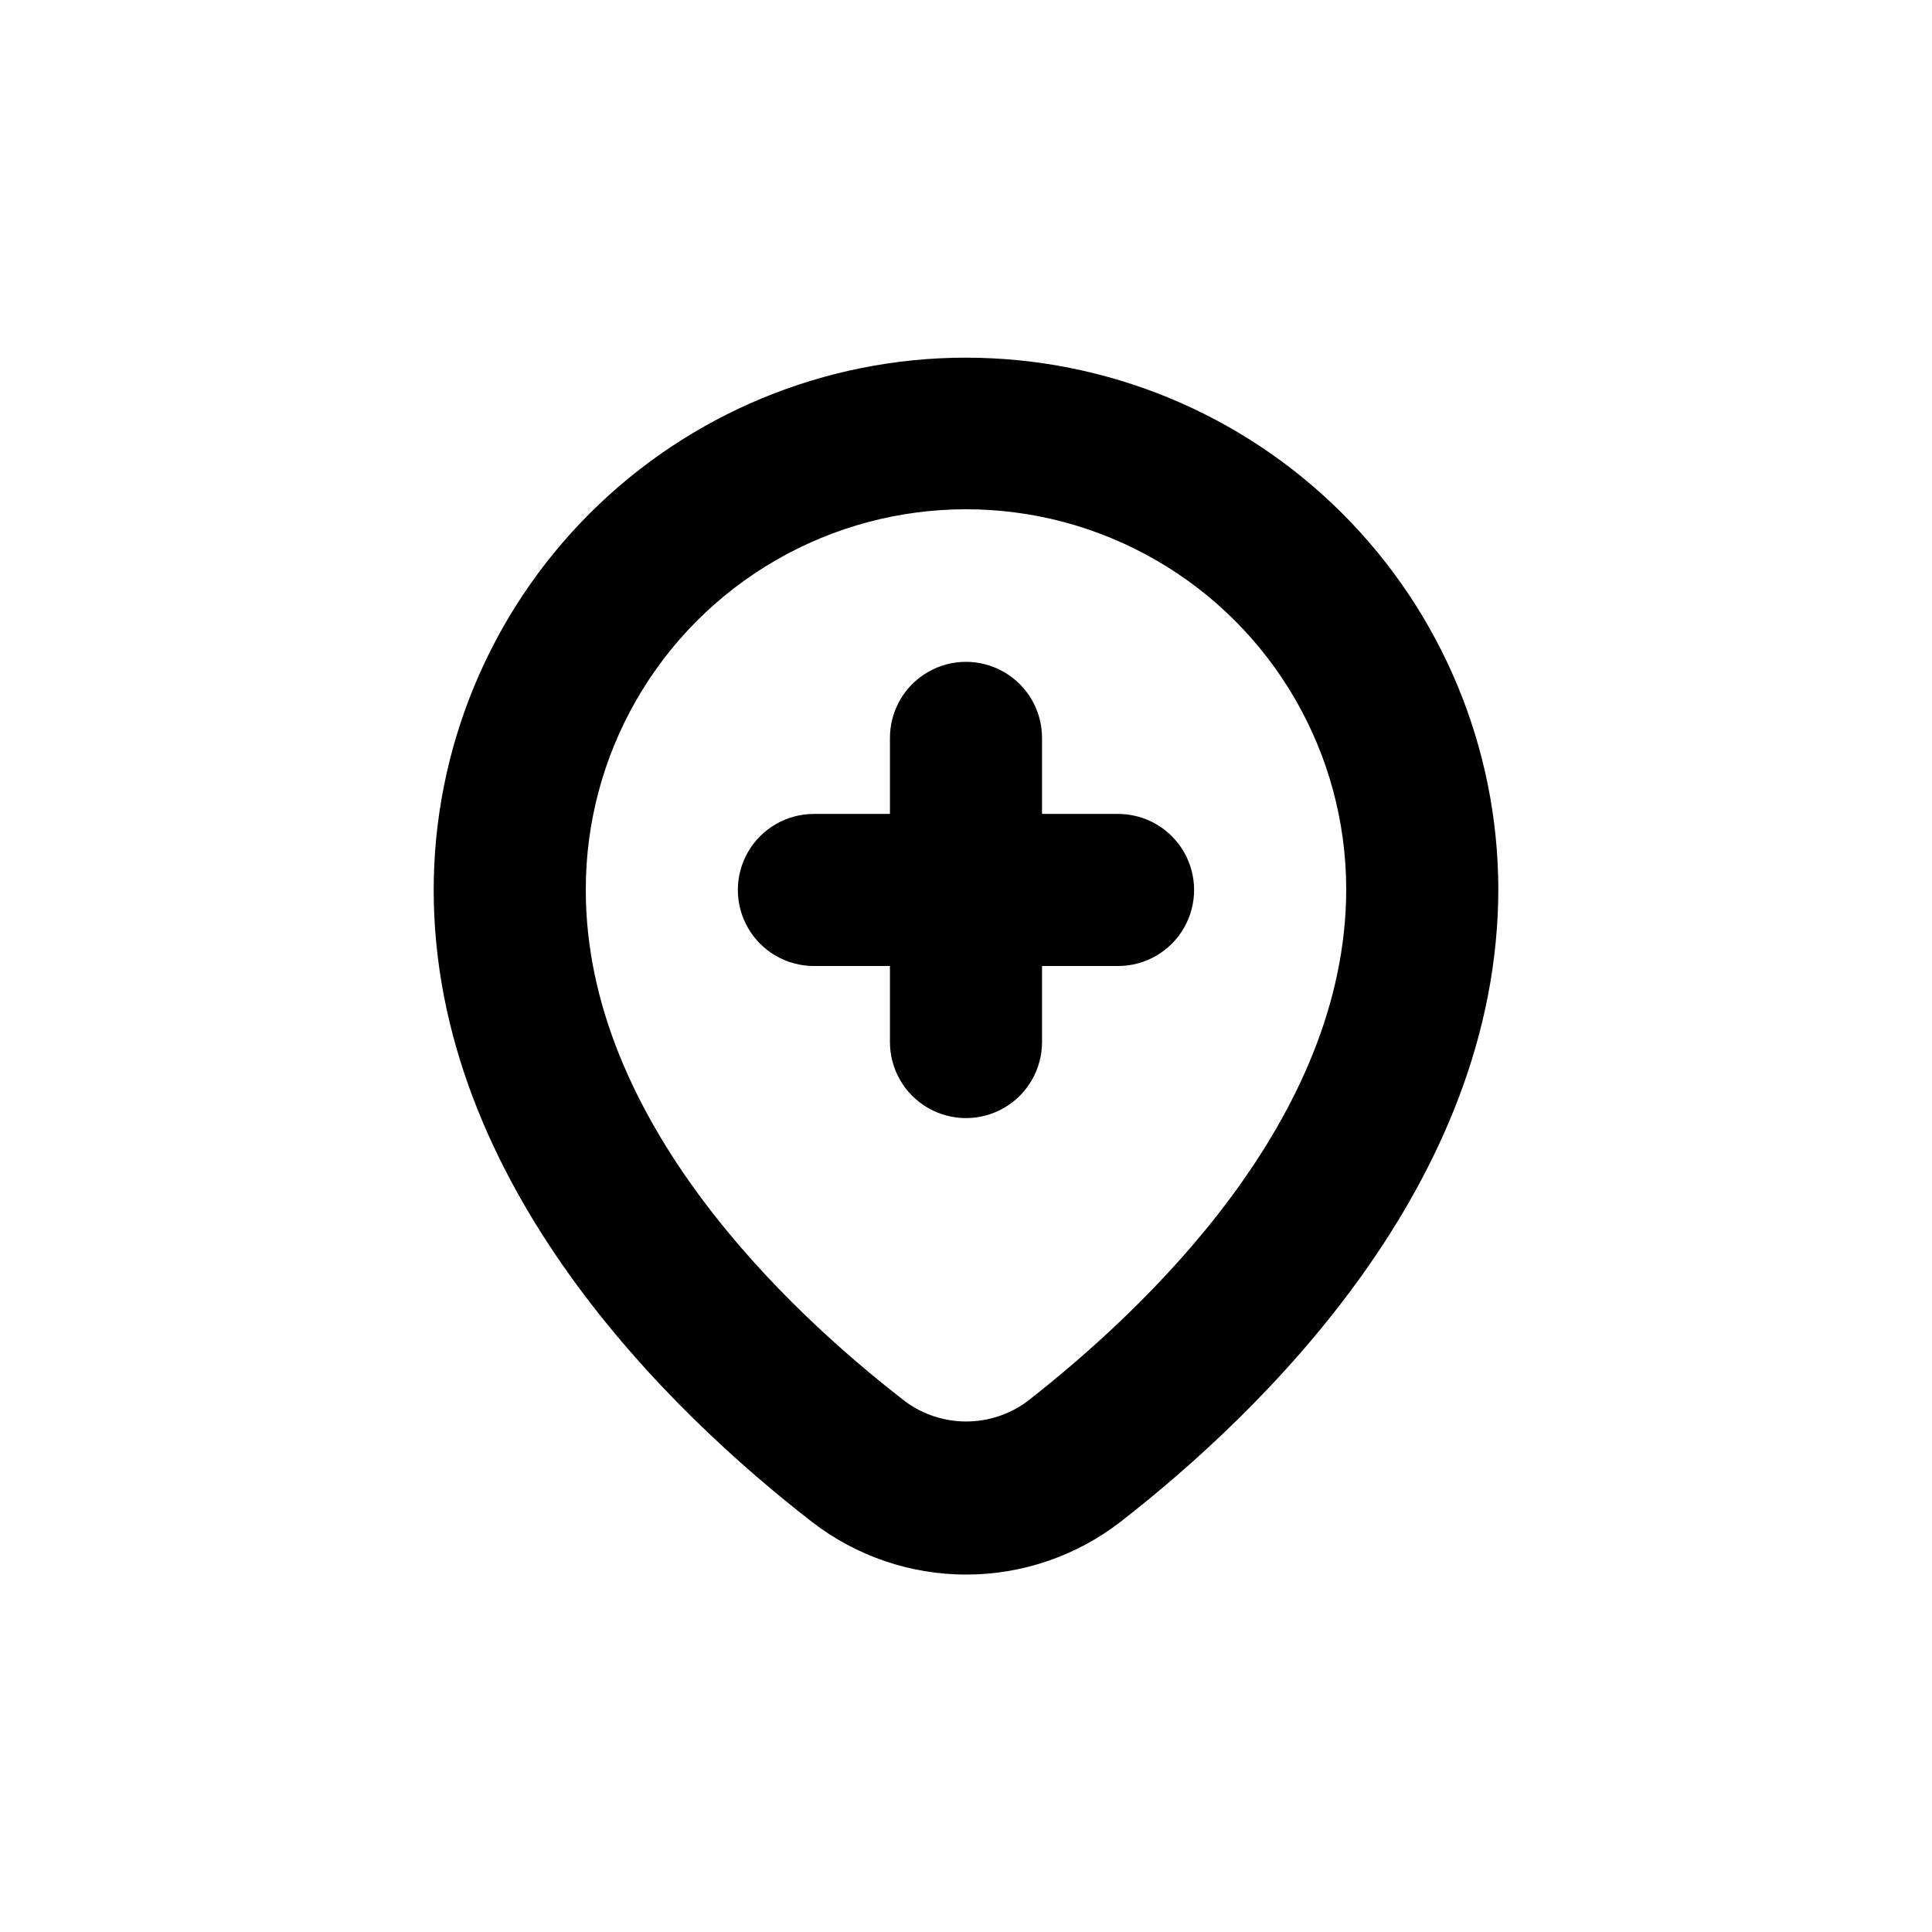 <?xml version="1.0" encoding="UTF-8"?>
<!-- Uploaded to: SVG Repo, www.svgrepo.com, Generator: SVG Repo Mixer Tools -->
<svg fill="#000000" width="800px" height="800px" version="1.1" viewBox="144 144 512 512" xmlns="http://www.w3.org/2000/svg">
 <g>
  <path d="m400 238.78c-37.414 0-73.297 14.859-99.75 41.316-26.457 26.453-41.316 62.336-41.316 99.75 0 78.141 62.875 138.5 100.31 167.52 11.691 9.02 26.039 13.914 40.809 13.914 14.766 0 29.117-4.894 40.809-13.914 37.531-29.172 100.21-89.68 100.21-167.92-0.109-37.34-15.016-73.117-41.461-99.488-26.445-26.367-62.262-41.172-99.605-41.172zm16.172 276.64c-4.672 3.438-10.324 5.289-16.121 5.289-5.801 0-11.453-1.852-16.125-5.289-31.637-24.434-84.688-74.613-84.688-135.57-0.047-36 19.117-69.289 50.27-87.328 31.152-18.035 69.562-18.086 100.76-0.125 31.199 17.961 50.445 51.199 50.492 87.199 0 60.961-52.902 111.09-84.59 135.83z"/>
  <path d="m440.3 359.7h-20.152v-20.152c0-7.203-3.844-13.855-10.078-17.453-6.234-3.602-13.918-3.602-20.152 0-6.234 3.598-10.074 10.25-10.074 17.453v20.152h-20.152c-7.203 0-13.855 3.84-17.453 10.074-3.602 6.234-3.602 13.918 0 20.152 3.598 6.234 10.25 10.078 17.453 10.078h20.152v20.152c0 7.199 3.84 13.852 10.074 17.449 6.234 3.602 13.918 3.602 20.152 0 6.234-3.598 10.078-10.25 10.078-17.449v-20.152h20.152c7.199 0 13.852-3.844 17.449-10.078 3.602-6.234 3.602-13.918 0-20.152-3.598-6.234-10.25-10.074-17.449-10.074z"/>
 </g>
</svg>